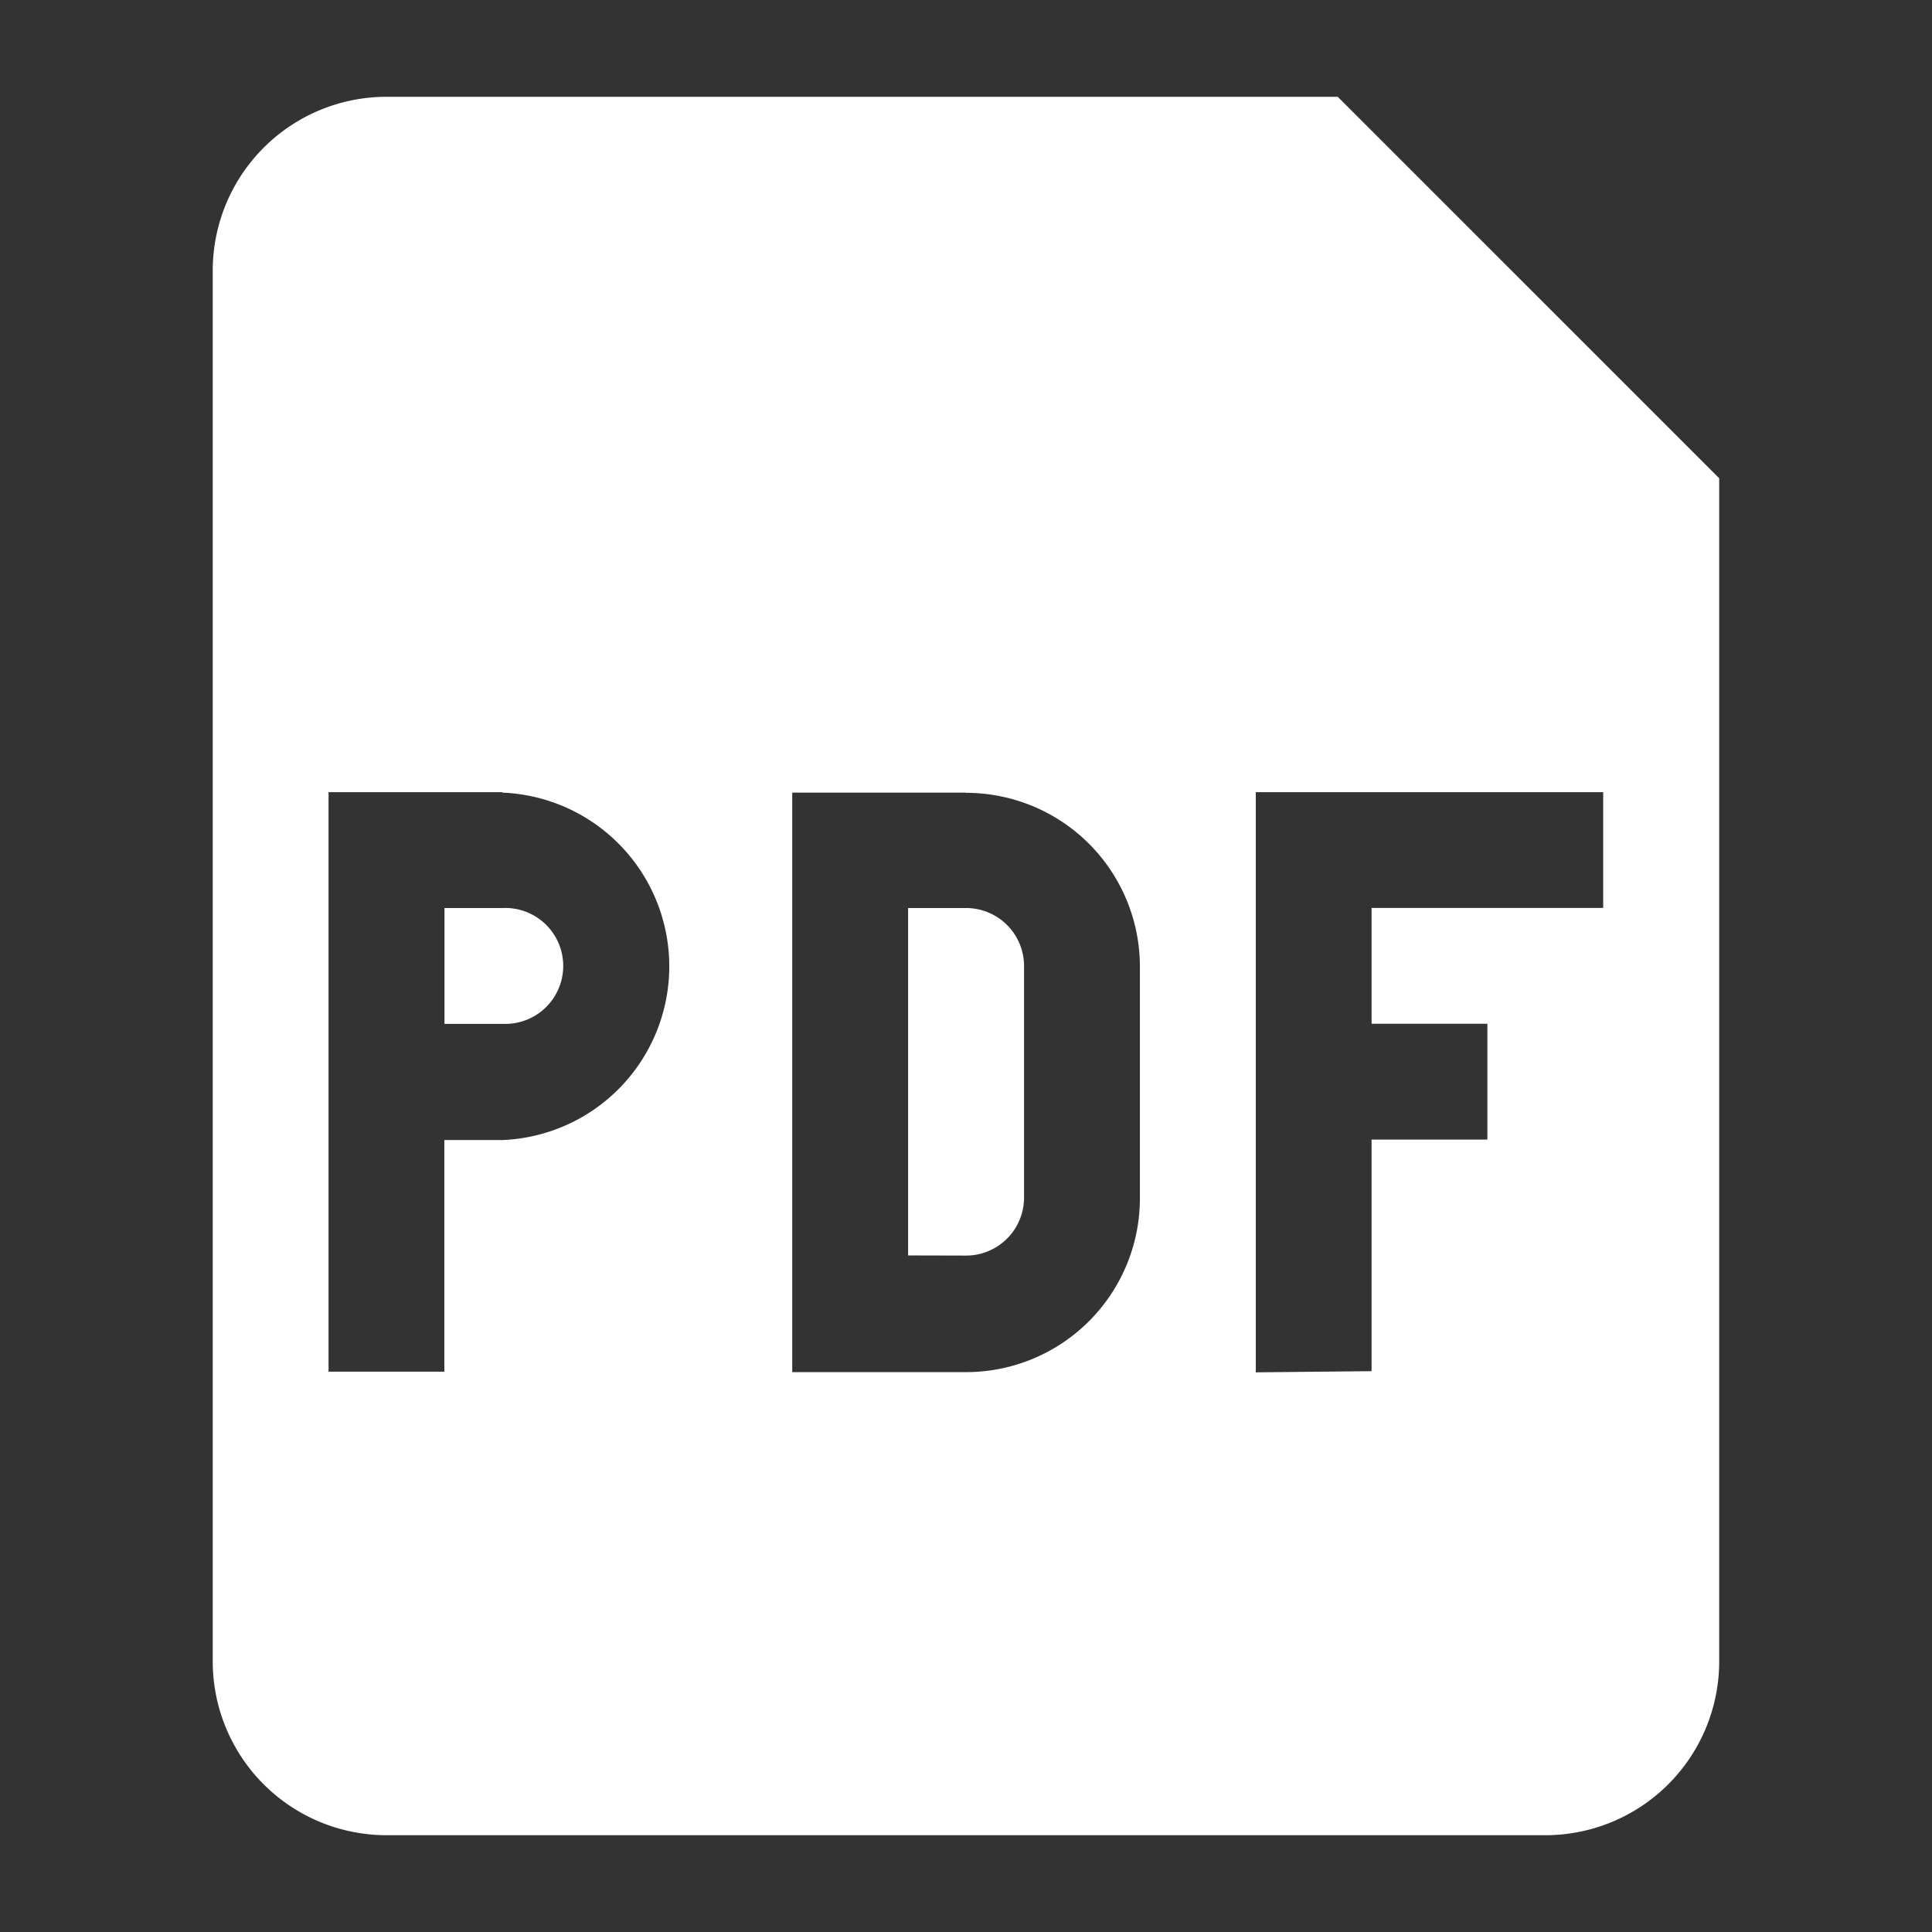 <svg xmlns="http://www.w3.org/2000/svg" width="28.362" height="28.362" viewBox="0 0 28.362 28.362"><rect x="0" y="0" width="28.362" height="28.362" fill="#333333" stroke="none"/><g transform="translate(-2399 -1757)"><path d="M3.851,8.7H3V7h.851a.851.851,0,1,1,0,1.7m5.955,3.4V7h.851a.851.851,0,0,1,.851.851v3.4a.851.851,0,0,1-.851.851Z" transform="translate(2402.525 1763.33)" fill="#fff"/><path d="M1,2.552A2.552,2.552,0,0,1,3.552,0H17.515l5.6,5.6V22.968a2.552,2.552,0,0,1-2.552,2.552H3.552A2.552,2.552,0,0,1,1,22.968Zm4.253,7.656H2.7v8.507H4.4v-3.4h.851a2.552,2.552,0,0,0,0-5.1m6.805,0H9.507v8.507h2.552a2.552,2.552,0,0,0,2.552-2.552v-3.4a2.552,2.552,0,0,0-2.552-2.552m4.253,8.507V10.208h5.1v1.7h-3.4v1.7h1.7v1.7h-1.7v3.4Z" transform="translate(2401.123 1758.421)" fill="#fff" fill-rule="evenodd"/><path d="M0,0H28.362V28.362H0Z" transform="translate(2399 1757)" fill="none"/></g></svg>